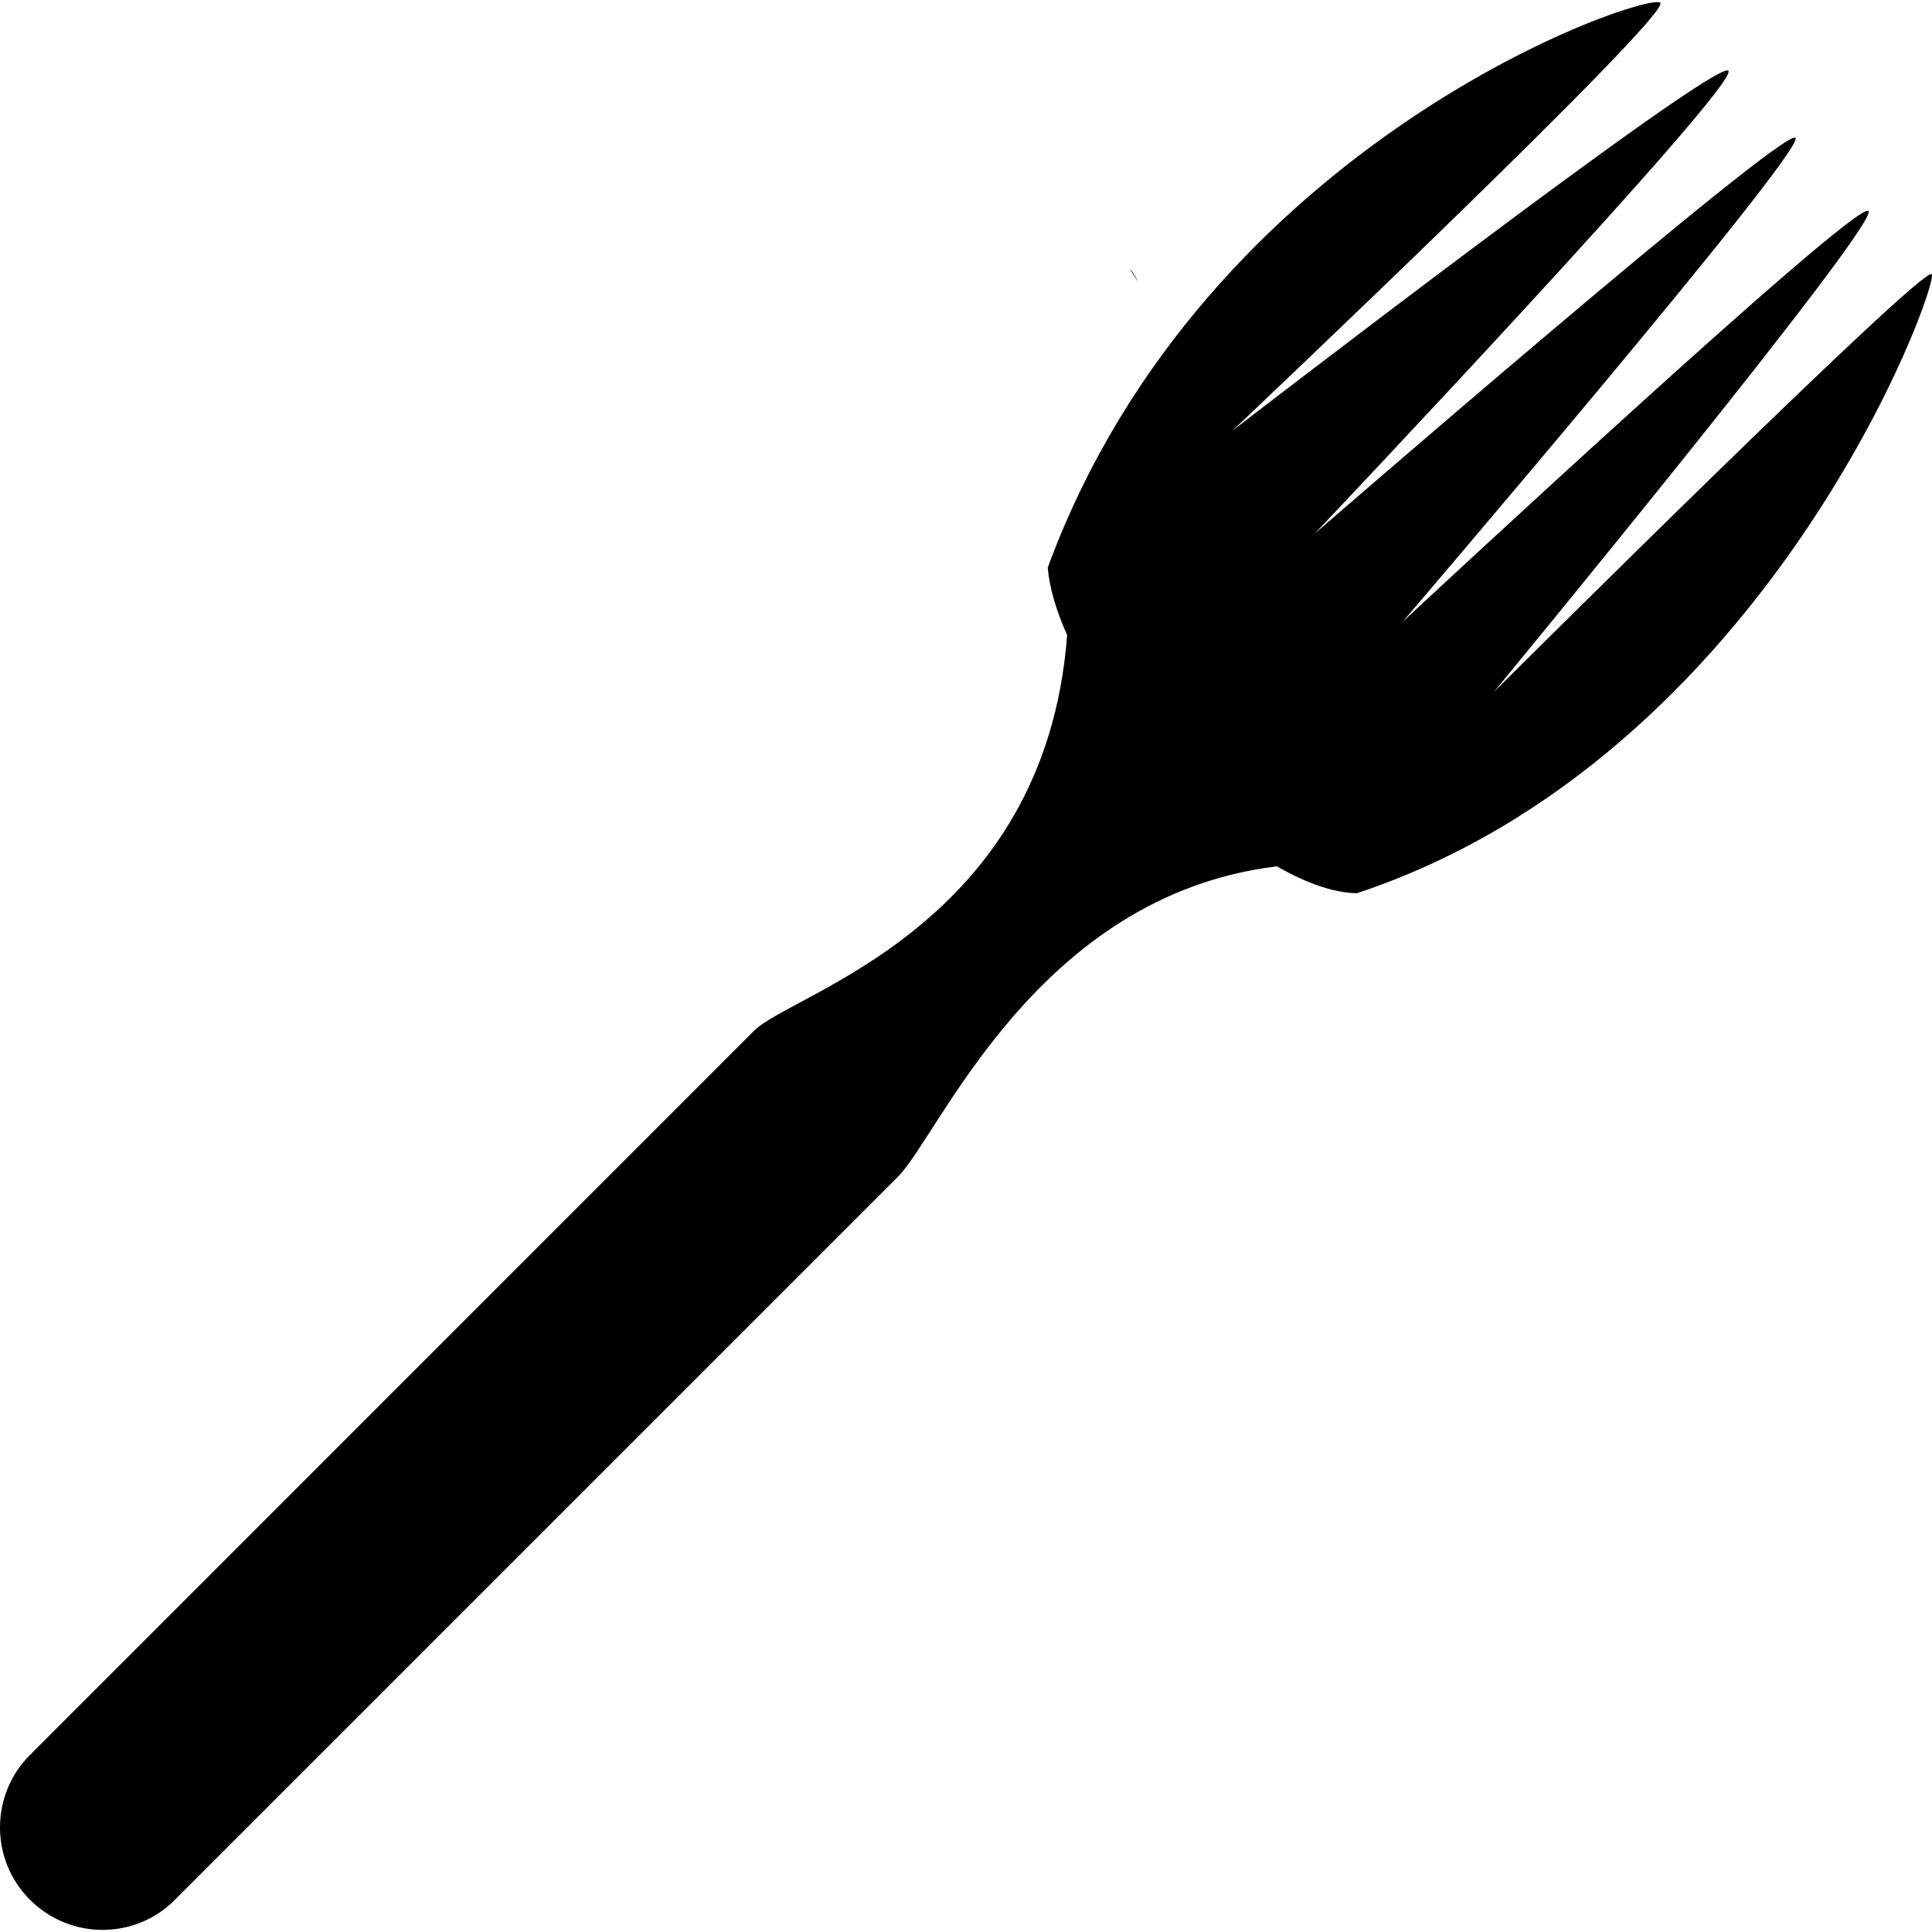 <?xml version="1.0" encoding="iso-8859-1"?>
<!-- Uploaded to: SVG Repo, www.svgrepo.com, Generator: SVG Repo Mixer Tools -->
<!DOCTYPE svg PUBLIC "-//W3C//DTD SVG 1.1//EN" "http://www.w3.org/Graphics/SVG/1.1/DTD/svg11.dtd">
<svg fill="#000000" version="1.1" id="Capa_1" xmlns="http://www.w3.org/2000/svg" xmlns:xlink="http://www.w3.org/1999/xlink" 
	 width="800px" height="800px" viewBox="0 0 380.697 380.697"
	 xml:space="preserve">
<g>
	<g>
		<path d="M224.206,55.433c-0.29-0.715-0.79-1.359-1.22-2.033c-0.14-0.157-0.325-0.291-0.441-0.453L224.206,55.433z"/>
		<path d="M210.275,125.15c-4.346,57.559-54.16,70.438-61.62,77.897C140.243,211.448,6.181,345.54,6.181,345.54l0.035,0.012
			c-0.093,0.127-0.192,0.186-0.308,0.256c-7.866,7.865-7.889,20.692,0,28.535c7.877,7.912,20.687,7.912,28.542,0.035
			c0.133-0.105,0.191-0.221,0.284-0.303c0.192-0.209,132.493-132.488,142.201-142.201c8.29-8.283,27.252-55.386,74.667-61.167
			c5.636,3.224,11.073,5.223,15.768,5.304c81.121-26.932,114.745-119.794,113.281-121.973c-1.44-2.172-86.28,82.307-86.28,82.307
			s76.161-92.427,73.813-94.774c-2.358-2.347-91.799,80.953-91.799,80.953s79.472-92.932,77.403-95.349
			c-2.057-2.417-94.75,78.002-94.75,78.002s84.549-89.272,81.505-91.259c-3.067-1.987-97.666,70.92-97.666,70.92
			s86.628-81.946,84.281-84.293c-2.347-2.341-89.604,26.746-120.706,111.307C206.79,115.919,208.184,120.451,210.275,125.15z"/>
	</g>
</g>
</svg>